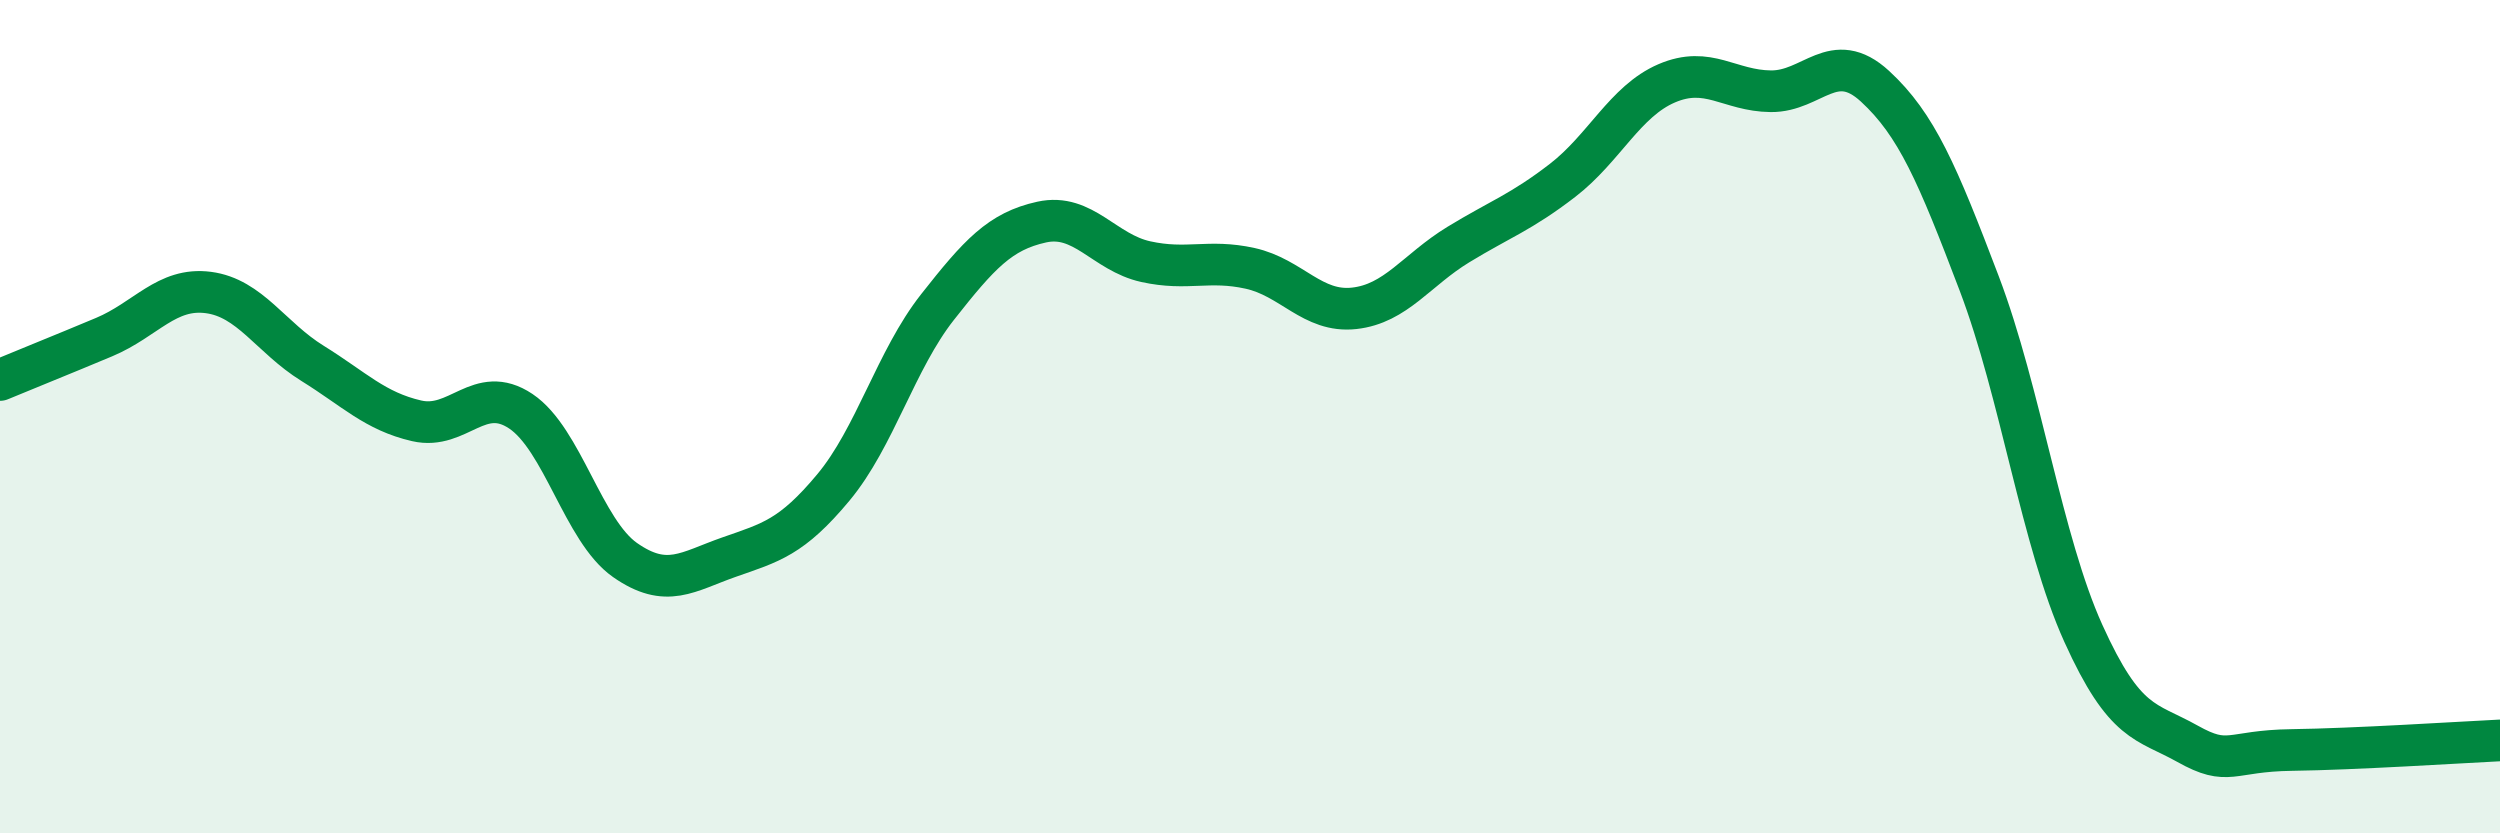 
    <svg width="60" height="20" viewBox="0 0 60 20" xmlns="http://www.w3.org/2000/svg">
      <path
        d="M 0,9.12 C 0.5,8.91 1.5,8.51 2.5,8.09 C 3.5,7.67 4,6.89 5,7.02 C 6,7.15 6.5,8.1 7.5,8.72 C 8.5,9.34 9,9.87 10,10.1 C 11,10.33 11.5,9.2 12.5,9.87 C 13.5,10.54 14,12.74 15,13.44 C 16,14.14 16.5,13.72 17.5,13.37 C 18.5,13.02 19,12.9 20,11.7 C 21,10.5 21.5,8.64 22.5,7.37 C 23.5,6.1 24,5.55 25,5.33 C 26,5.11 26.5,6.06 27.5,6.28 C 28.5,6.5 29,6.22 30,6.44 C 31,6.66 31.5,7.51 32.5,7.4 C 33.5,7.29 34,6.48 35,5.87 C 36,5.26 36.5,5.1 37.5,4.33 C 38.5,3.56 39,2.43 40,2 C 41,1.57 41.5,2.18 42.5,2.19 C 43.5,2.2 44,1.15 45,2.07 C 46,2.99 46.5,4.17 47.5,6.8 C 48.5,9.43 49,12.99 50,15.2 C 51,17.41 51.5,17.29 52.5,17.85 C 53.5,18.41 53.5,18.02 55,18 C 56.5,17.98 59,17.82 60,17.77L60 20L0 20Z"
        fill="#008740"
        opacity="0.1"
        stroke-linecap="round"
        stroke-linejoin="round"
      />
      <path
        d="M 0,9.12 C 0.5,8.91 1.5,8.51 2.5,8.09 C 3.5,7.67 4,6.89 5,7.02 C 6,7.15 6.5,8.1 7.5,8.72 C 8.5,9.34 9,9.87 10,10.1 C 11,10.33 11.5,9.2 12.5,9.87 C 13.5,10.54 14,12.74 15,13.44 C 16,14.14 16.5,13.72 17.5,13.37 C 18.5,13.02 19,12.9 20,11.7 C 21,10.5 21.5,8.64 22.5,7.37 C 23.5,6.1 24,5.55 25,5.33 C 26,5.11 26.5,6.06 27.5,6.28 C 28.5,6.5 29,6.22 30,6.44 C 31,6.66 31.5,7.51 32.5,7.4 C 33.5,7.29 34,6.48 35,5.87 C 36,5.26 36.5,5.1 37.5,4.33 C 38.5,3.56 39,2.43 40,2 C 41,1.57 41.5,2.18 42.5,2.19 C 43.5,2.2 44,1.15 45,2.07 C 46,2.99 46.5,4.17 47.5,6.8 C 48.5,9.43 49,12.99 50,15.2 C 51,17.41 51.5,17.29 52.5,17.85 C 53.5,18.41 53.5,18.02 55,18 C 56.5,17.98 59,17.82 60,17.77"
        stroke="#008740"
        stroke-width="1"
        fill="none"
        stroke-linecap="round"
        stroke-linejoin="round"
      />
    </svg>
  